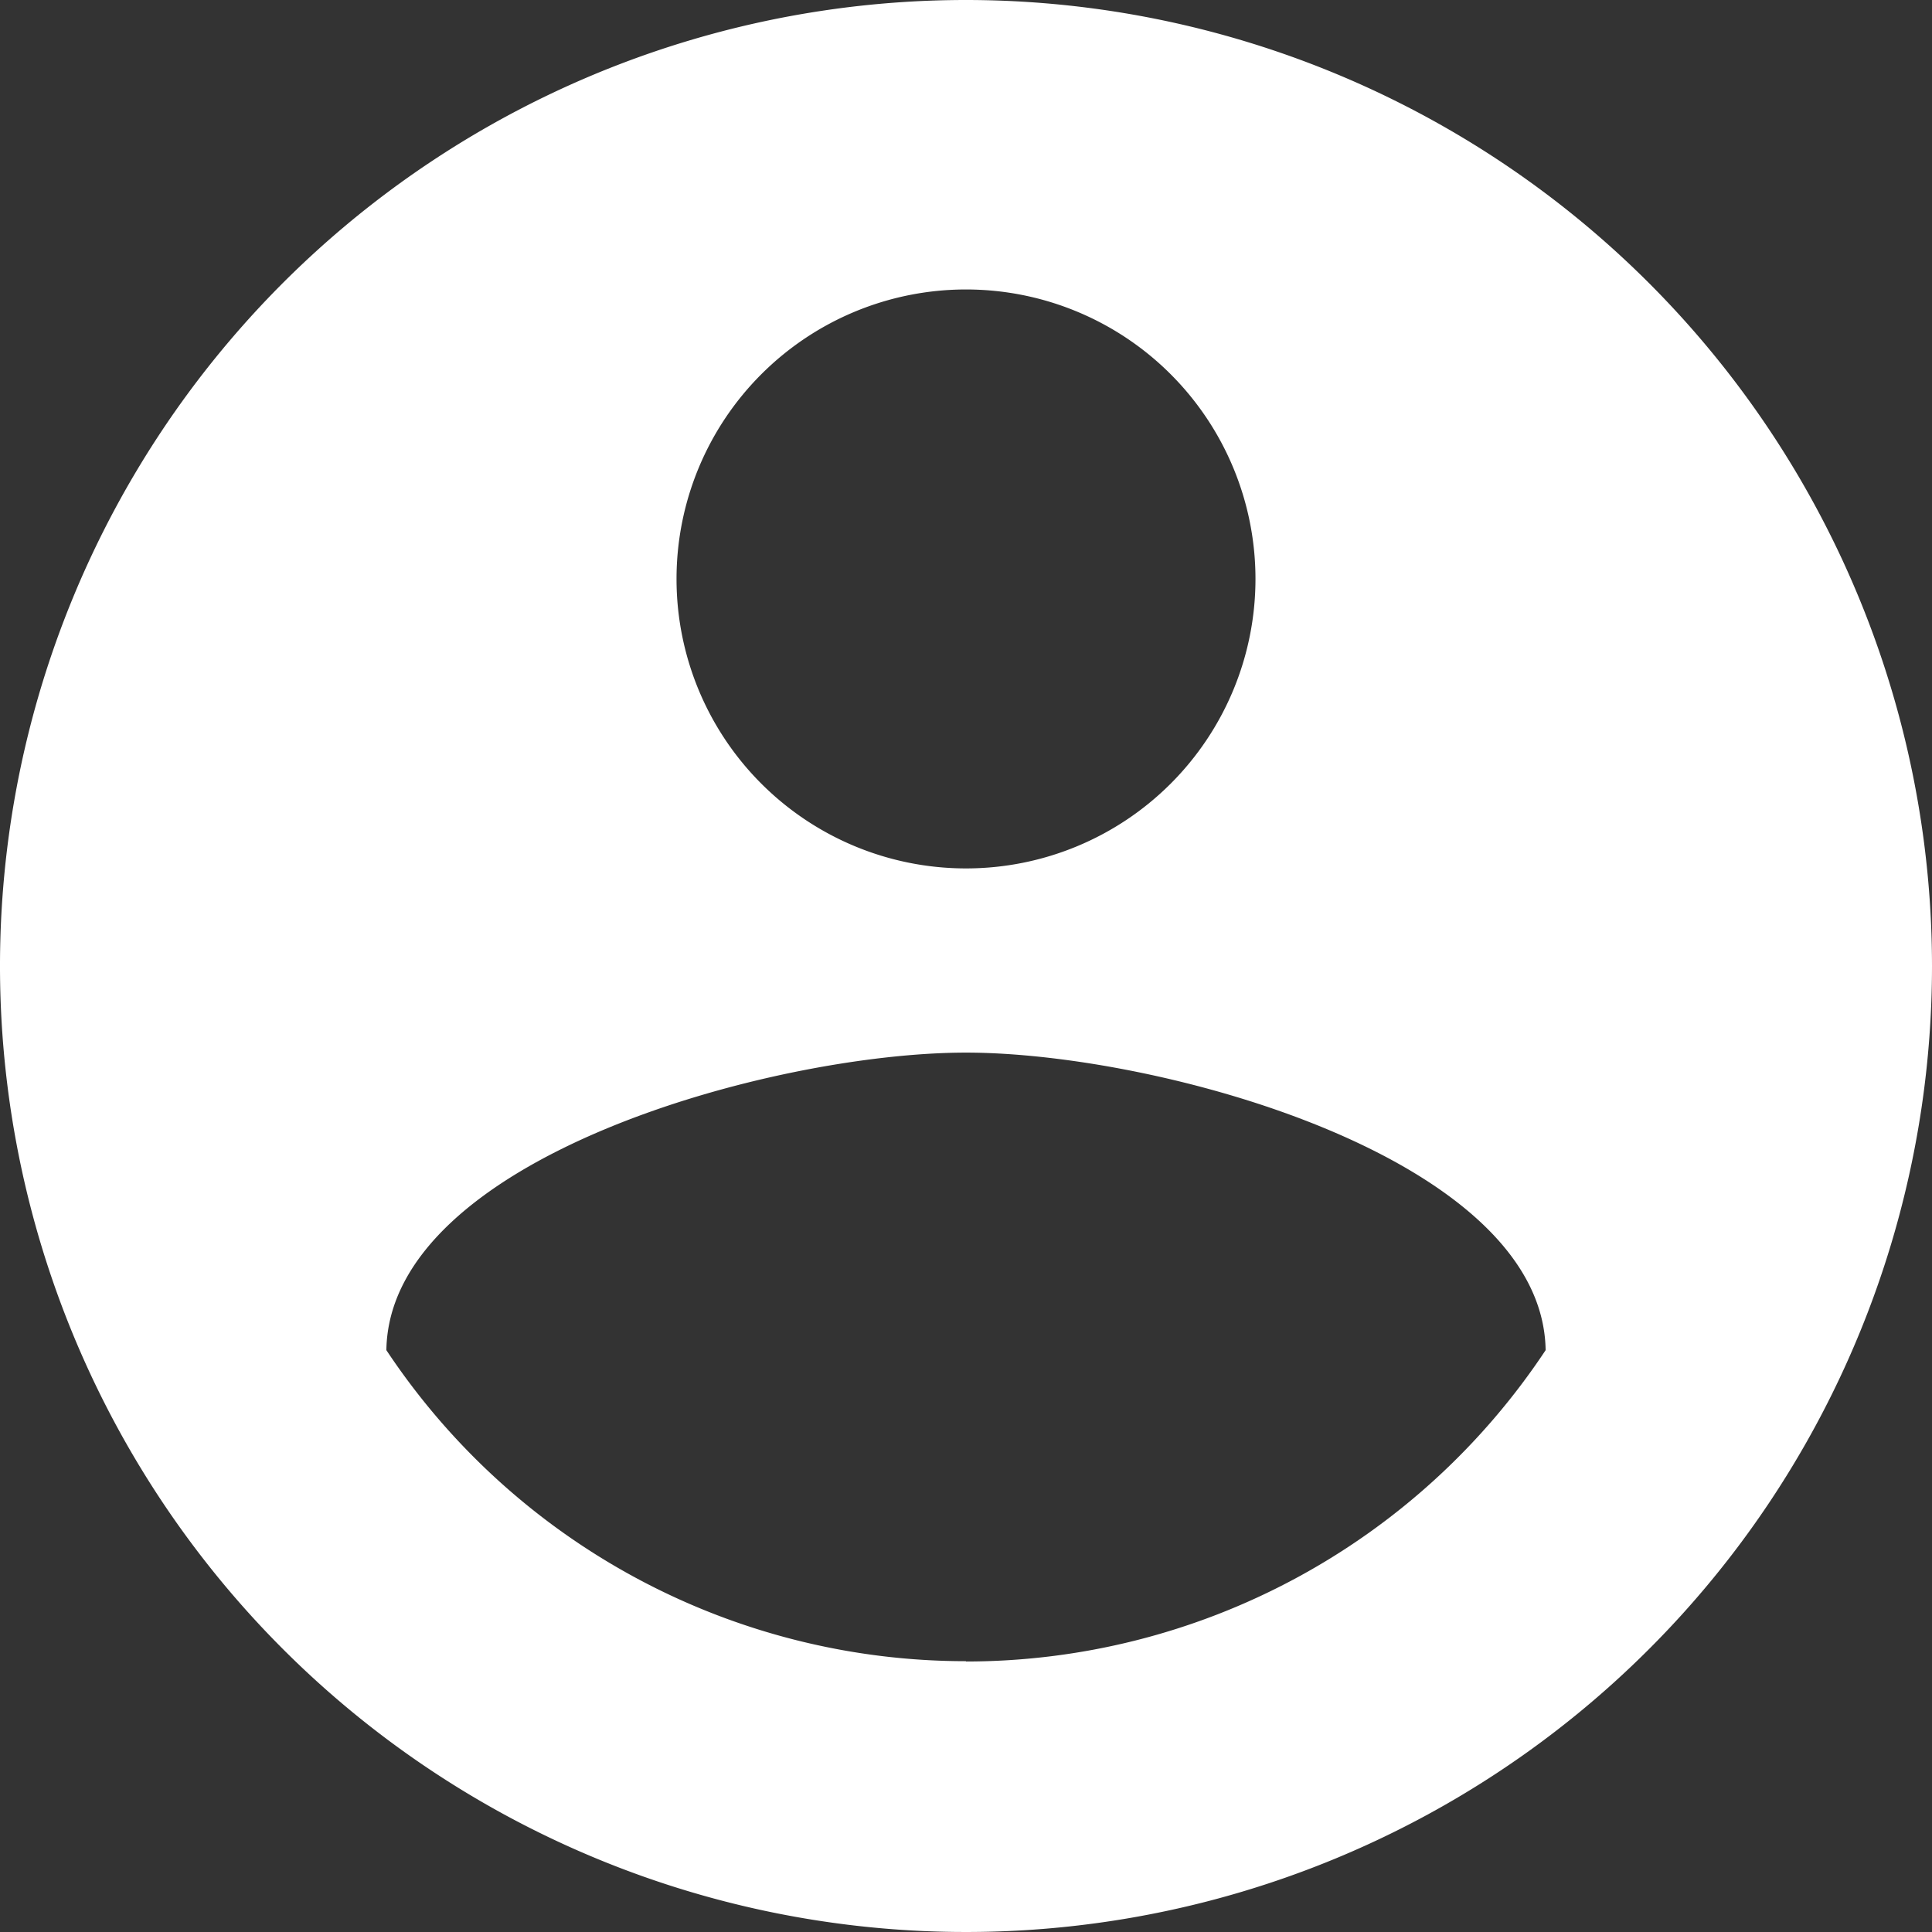 <svg xmlns="http://www.w3.org/2000/svg" width="25.362" height="25.362" viewBox="0 0 25.362 25.362"><rect x="0" y="0" width="25.362" height="25.362" fill="#333333" stroke="none"/><defs><style>.a{fill:#fff;}</style></defs><path class="a" d="M14.681,2A12.681,12.681,0,1,0,27.362,14.681,12.686,12.686,0,0,0,14.681,2Zm0,3.8a3.8,3.8,0,1,1-3.8,3.8A3.8,3.8,0,0,1,14.681,5.8Zm0,18.007a9.131,9.131,0,0,1-7.609-4.083c.038-2.524,5.072-3.906,7.609-3.906s7.571,1.382,7.609,3.906A9.131,9.131,0,0,1,14.681,23.811Z" transform="translate(-2 -2)"/></svg>